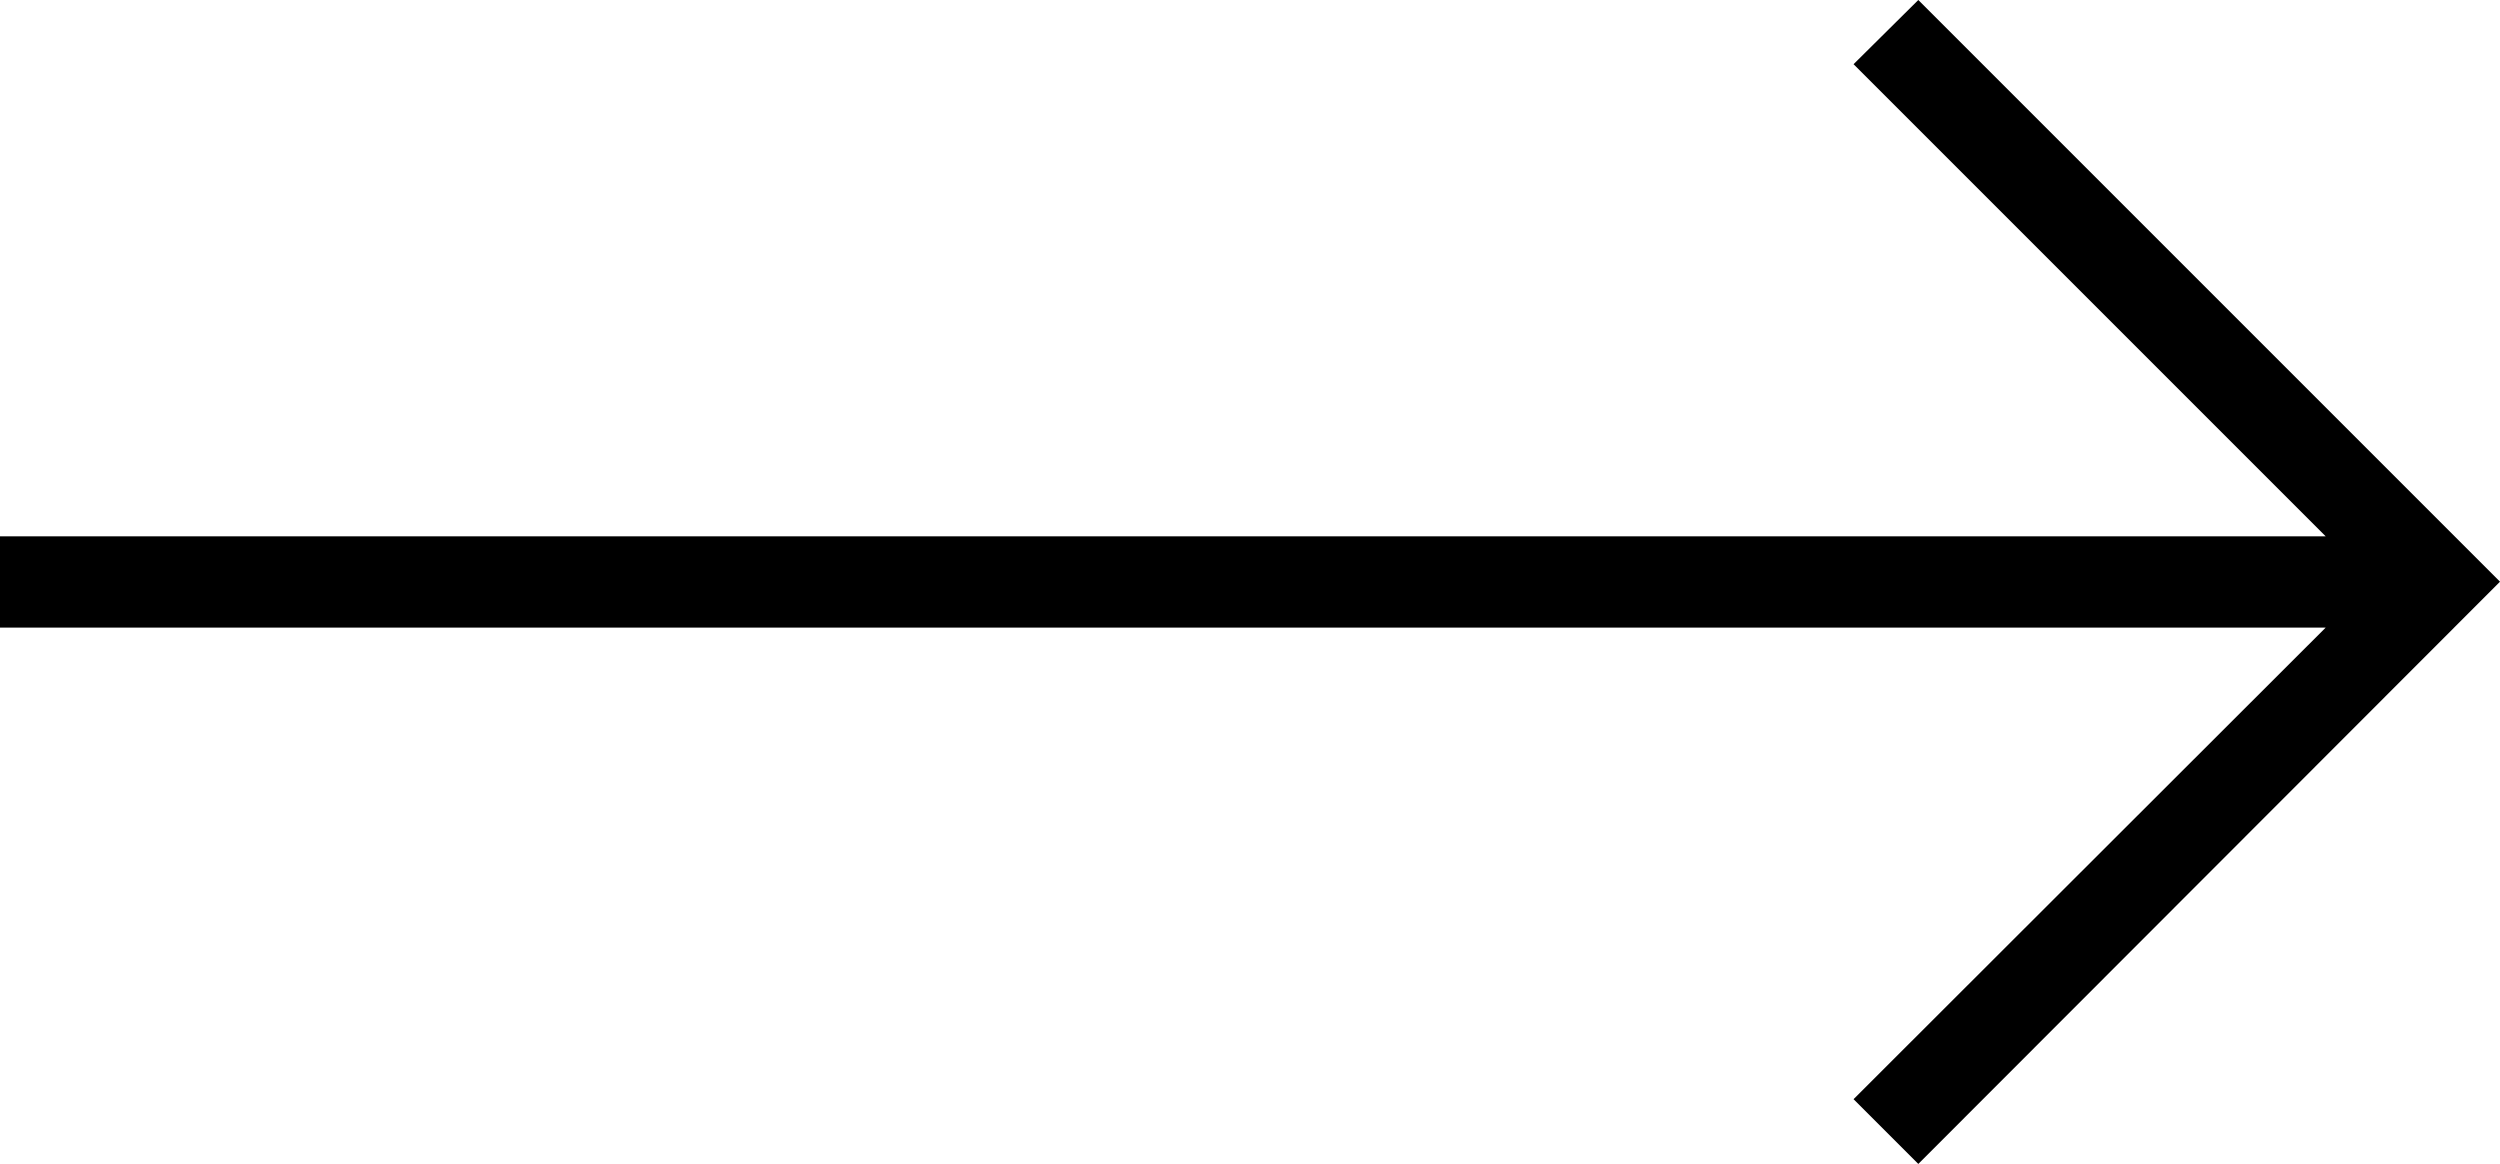 <?xml version="1.0" encoding="UTF-8"?><svg id="Ebene_2" xmlns="http://www.w3.org/2000/svg" viewBox="0 0 45.17 21.03"><g id="User-Interface"><polygon points="34.66 0 33.49 1.16 42.02 9.69 0 9.69 0 11.34 42.02 11.34 33.49 19.86 34.66 21.03 45.17 10.51 34.66 0"/></g></svg>